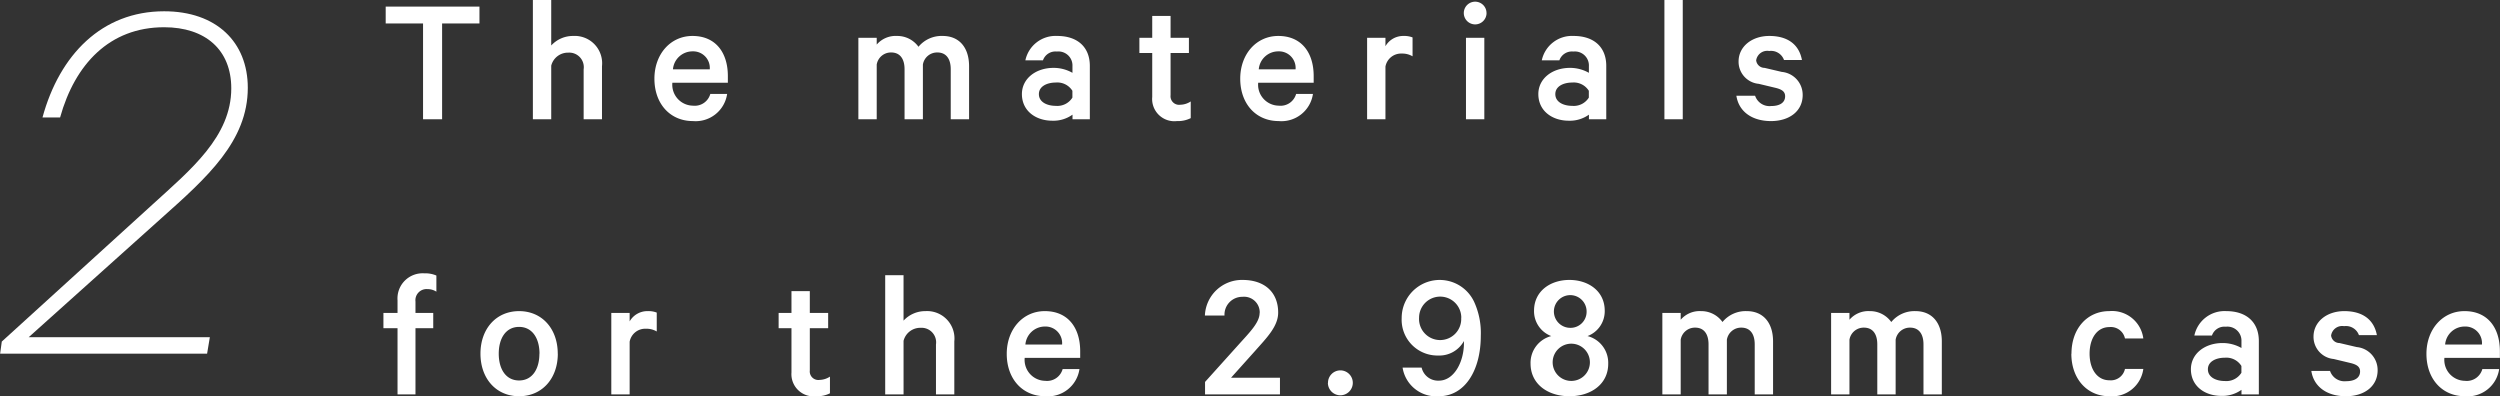 <svg id="grpup02" data-name="grpup02" xmlns="http://www.w3.org/2000/svg" width="272.563" height="43.19" viewBox="0 0 272.563 43.19">
  <rect x="0" y="0" width="272.563" height="43.19" fill="#333333" stroke="none"/>
<defs>
    <style>
      .cls-1 {
        fill: #fff;
        fill-rule: evenodd;
      }
    </style>
  </defs>
  <path id="_2" data-name="2" class="cls-1" d="M286.6,4665.08l-0.18,1.32h22.565l0.3-1.8H289.539L304,4651.63c4.981-4.44,9.422-8.4,9.422-14.22,0-4.98-3.421-8.34-9.122-8.34-6.782,0-11.4,4.74-13.263,11.58h1.92c1.621-5.82,5.4-9.84,11.343-9.84,4.5,0,7.321,2.46,7.321,6.66,0,5.28-4.441,8.88-8.582,12.66Z" transform="translate(-286.406 -4627.84)"/>
  <path id="The_materials_for_the_2.98mm_case" data-name="The materials  for the 2.98mm case" class="cls-1" d="M328.456,4630.4h4.073v10.44h2.077V4630.4h4.073v-1.84H328.456v1.84Zm16.048,10.44h2V4635a1.878,1.878,0,0,1,1.857-1.42,1.587,1.587,0,0,1,1.677,1.82v5.44h2v-5.78a2.983,2.983,0,0,0-3.135-3.3,3.207,3.207,0,0,0-2.4,1.04v-4.96h-2v13Zm19.344-2.76a1.76,1.76,0,0,1-1.9,1.28,2.283,2.283,0,0,1-2.237-2.5h6.05v-0.72c0-2.6-1.357-4.38-3.853-4.38-2.416,0-4.154,2-4.154,4.66,0,2.74,1.718,4.62,4.194,4.62a3.47,3.47,0,0,0,3.734-2.96h-1.837Zm-1.917-4.64a1.809,1.809,0,0,1,1.857,1.96h-4.014A2.138,2.138,0,0,1,361.931,4633.44Zm24.612-.5a2.841,2.841,0,0,0-2.337-1.18,2.721,2.721,0,0,0-2.216.94v-0.74h-2v8.88h2v-5.96a1.57,1.57,0,0,1,1.577-1.32c0.979,0,1.458.72,1.458,1.82v5.46h2v-5.96a1.569,1.569,0,0,1,1.577-1.32c0.979,0,1.458.72,1.458,1.82v5.46h2v-5.78c0-2.02-1.059-3.3-2.876-3.3A3.266,3.266,0,0,0,386.543,4632.94Zm18.682,7.9v-5.82c0-2.02-1.317-3.26-3.554-3.26a3.36,3.36,0,0,0-3.474,2.66h1.917a1.44,1.44,0,0,1,1.517-.96,1.529,1.529,0,0,1,1.7,1.6v0.72a4.153,4.153,0,0,0-2.056-.54c-1.957,0-3.455,1.18-3.455,2.86,0,1.82,1.5,2.9,3.315,2.9a3.556,3.556,0,0,0,2.2-.66v0.5h1.9Zm-1.9-2.36a1.932,1.932,0,0,1-1.817.9c-0.9,0-1.837-.38-1.837-1.28,0-.88.939-1.26,1.837-1.26a1.932,1.932,0,0,1,1.817.9v0.74Zm8.7-.04a2.423,2.423,0,0,0,2.7,2.6,3.09,3.09,0,0,0,1.5-.32v-1.82a2.137,2.137,0,0,1-1.139.36,0.935,0.935,0,0,1-1.058-1.04v-4.6h2v-1.66h-2v-2.38h-2v2.38h-1.4v1.66h1.4v4.82Zm15.691-.36a1.76,1.76,0,0,1-1.9,1.28,2.282,2.282,0,0,1-2.236-2.5h6.05v-0.72c0-2.6-1.358-4.38-3.854-4.38-2.416,0-4.153,2-4.153,4.66,0,2.74,1.717,4.62,4.193,4.62a3.469,3.469,0,0,0,3.734-2.96H427.72Zm-1.917-4.64a1.809,1.809,0,0,1,1.857,1.96h-4.013A2.137,2.137,0,0,1,425.8,4633.44Zm14.611-1.52a2.478,2.478,0,0,0-.978-0.16,2.226,2.226,0,0,0-1.977,1.12v-0.92h-2v8.88h2v-5.74a1.73,1.73,0,0,1,1.777-1.42,2.191,2.191,0,0,1,1.178.3v-2.06Zm7.824,0.04h-2v8.88h2v-8.88Zm0.239-2.68a1.238,1.238,0,1,0-1.238,1.22A1.241,1.241,0,0,0,448.477,4629.28Zm13.056,11.56v-5.82c0-2.02-1.318-3.26-3.554-3.26a3.362,3.362,0,0,0-3.475,2.66h1.917a1.442,1.442,0,0,1,1.518-.96,1.529,1.529,0,0,1,1.7,1.6v0.72a4.153,4.153,0,0,0-2.056-.54c-1.957,0-3.455,1.18-3.455,2.86,0,1.82,1.5,2.9,3.315,2.9a3.556,3.556,0,0,0,2.2-.66v0.5h1.9Zm-1.9-2.36a1.932,1.932,0,0,1-1.817.9c-0.9,0-1.837-.38-1.837-1.28,0-.88.939-1.26,1.837-1.26a1.932,1.932,0,0,1,1.817.9v0.74Zm10.239-10.64h-2v13h2v-13Zm5.847,10.44c0.26,1.72,1.7,2.76,3.774,2.76,2,0,3.454-1.08,3.454-2.84a2.509,2.509,0,0,0-2.276-2.52l-1.877-.44a0.925,0.925,0,0,1-.918-0.82,1.22,1.22,0,0,1,1.417-1.02,1.5,1.5,0,0,1,1.618.98h1.956c-0.3-1.62-1.477-2.62-3.554-2.62-1.937,0-3.354,1.18-3.354,2.78a2.42,2.42,0,0,0,2.2,2.44l1.837,0.44c0.739,0.18,1.038.44,1.038,0.92,0,0.7-.6,1.06-1.517,1.06a1.658,1.658,0,0,1-1.757-1.12h-2.037Zm-141.735,19.6a3.047,3.047,0,0,0-1.318-.24,2.742,2.742,0,0,0-2.915,2.94v1.38h-1.538v1.66h1.538v7.22h1.957v-7.22h1.936v-1.66h-1.936v-1.24a1.215,1.215,0,0,1,1.3-1.36,1.783,1.783,0,0,1,.979.28v-1.76Zm13.234,8.52c0-2.72-1.717-4.64-4.213-4.64s-4.213,1.92-4.213,4.64,1.717,4.64,4.213,4.64S347.221,4669.12,347.221,4666.4Zm-2,0c0,1.68-.779,2.92-2.217,2.92s-2.216-1.24-2.216-2.92,0.779-2.92,2.216-2.92S345.225,4664.72,345.225,4666.4Zm12.794-4.48a2.484,2.484,0,0,0-.979-0.16,2.224,2.224,0,0,0-1.976,1.12v-0.92h-2v8.88h2v-5.74a1.728,1.728,0,0,1,1.777-1.42,2.2,2.2,0,0,1,1.178.3v-2.06Zm14.689,6.52a2.422,2.422,0,0,0,2.695,2.6,3.087,3.087,0,0,0,1.5-.32v-1.82a2.136,2.136,0,0,1-1.138.36,0.935,0.935,0,0,1-1.058-1.04v-4.6h2v-1.66h-2v-2.38h-2v2.38h-1.4v1.66h1.4v4.82Zm10.219,2.4h2V4665a1.879,1.879,0,0,1,1.857-1.42,1.587,1.587,0,0,1,1.677,1.82v5.44h2v-5.78a2.983,2.983,0,0,0-3.135-3.3,3.207,3.207,0,0,0-2.4,1.04v-4.96h-2v13Zm19.344-2.76a1.76,1.76,0,0,1-1.9,1.28,2.283,2.283,0,0,1-2.237-2.5h6.051v-0.72c0-2.6-1.358-4.38-3.854-4.38-2.416,0-4.153,2-4.153,4.66,0,2.74,1.717,4.62,4.193,4.62a3.47,3.47,0,0,0,3.734-2.96h-1.837Zm-1.917-4.64a1.809,1.809,0,0,1,1.857,1.96H398.2A2.139,2.139,0,0,1,400.354,4663.44Zm23.394-1.5c0,1.06-1.058,2.1-2.316,3.5l-3.635,4.04v1.36h8.167v-1.82h-5.331l2.636-2.94c1.258-1.42,2.5-2.66,2.5-4.16,0-2.18-1.438-3.56-3.894-3.56a4.043,4.043,0,0,0-4.094,3.88h2.137a1.944,1.944,0,0,1,1.957-2.04A1.708,1.708,0,0,1,423.748,4661.94Zm7.443,7.66a1.358,1.358,0,1,0,1.357-1.38A1.352,1.352,0,0,0,431.191,4669.6Zm14.533-7.12a2.3,2.3,0,1,1-4.592,0A2.3,2.3,0,1,1,445.724,4662.48Zm-6.39,5.44a3.708,3.708,0,0,0,3.954,3.12c2.815,0,4.573-2.78,4.573-6.6a8.14,8.14,0,0,0-.739-3.72,4.146,4.146,0,0,0-7.887,1.8,3.9,3.9,0,0,0,3.973,4.08,3.061,3.061,0,0,0,2.816-1.58v0.22c0,2.06-1.079,4.1-2.736,4.1a1.839,1.839,0,0,1-1.877-1.42h-2.077Zm18.186,1.44a2.03,2.03,0,1,1,2.236-2.02A2.025,2.025,0,0,1,457.52,4669.36Zm0-5.78a1.783,1.783,0,1,1,1.877-1.76A1.752,1.752,0,0,1,457.52,4663.58Zm0,7.46c2.356,0,4.233-1.32,4.233-3.54a3.008,3.008,0,0,0-2.257-3.02,2.892,2.892,0,0,0,1.877-2.76c0-2.16-1.8-3.36-3.853-3.36s-3.854,1.2-3.854,3.36a2.893,2.893,0,0,0,1.877,2.76,3.008,3.008,0,0,0-2.256,3.02C453.287,4669.72,455.163,4671.04,457.52,4671.04Zm16.687-8.1a2.838,2.838,0,0,0-2.336-1.18,2.721,2.721,0,0,0-2.216.94v-0.74h-2v8.88h2v-5.96a1.569,1.569,0,0,1,1.577-1.32c0.979,0,1.458.72,1.458,1.82v5.46h2v-5.96a1.569,1.569,0,0,1,1.577-1.32c0.978,0,1.458.72,1.458,1.82v5.46h2v-5.78c0-2.02-1.058-3.3-2.875-3.3A3.268,3.268,0,0,0,474.207,4662.94Zm18.4,0a2.841,2.841,0,0,0-2.337-1.18,2.721,2.721,0,0,0-2.216.94v-0.74h-2v8.88h2v-5.96a1.57,1.57,0,0,1,1.577-1.32c0.979,0,1.458.72,1.458,1.82v5.46h2v-5.96a1.569,1.569,0,0,1,1.577-1.32c0.979,0,1.458.72,1.458,1.82v5.46h2v-5.78c0-2.02-1.059-3.3-2.876-3.3A3.266,3.266,0,0,0,492.611,4662.94Zm19.638,3.46c0,2.76,1.737,4.64,4.133,4.64a3.436,3.436,0,0,0,3.714-2.98h-2a1.576,1.576,0,0,1-1.7,1.24c-1.338,0-2.157-1.22-2.157-2.9s0.819-2.9,2.157-2.9a1.576,1.576,0,0,1,1.7,1.24h2a3.436,3.436,0,0,0-3.714-2.98C513.986,4661.76,512.249,4663.64,512.249,4666.4Zm20.442,4.44v-5.82c0-2.02-1.318-3.26-3.555-3.26a3.361,3.361,0,0,0-3.474,2.66h1.917a1.442,1.442,0,0,1,1.517-.96,1.529,1.529,0,0,1,1.7,1.6v0.72a4.158,4.158,0,0,0-2.057-.54c-1.957,0-3.454,1.18-3.454,2.86,0,1.82,1.5,2.9,3.314,2.9a3.559,3.559,0,0,0,2.2-.66v0.5h1.9Zm-1.9-2.36a1.934,1.934,0,0,1-1.817.9c-0.9,0-1.837-.38-1.837-1.28,0-.88.938-1.26,1.837-1.26a1.934,1.934,0,0,1,1.817.9v0.74Zm7.622-.2c0.26,1.72,1.7,2.76,3.774,2.76,2,0,3.455-1.08,3.455-2.84a2.51,2.51,0,0,0-2.277-2.52l-1.877-.44a0.925,0.925,0,0,1-.918-0.82,1.221,1.221,0,0,1,1.418-1.02,1.5,1.5,0,0,1,1.617.98h1.957c-0.3-1.62-1.478-2.62-3.554-2.62-1.937,0-3.355,1.18-3.355,2.78a2.42,2.42,0,0,0,2.2,2.44l1.837,0.44c0.739,0.18,1.039.44,1.039,0.92,0,0.7-.6,1.06-1.518,1.06a1.66,1.66,0,0,1-1.757-1.12h-2.037Zm18.645-.2a1.758,1.758,0,0,1-1.9,1.28,2.282,2.282,0,0,1-2.236-2.5h6.05v-0.72c0-2.6-1.358-4.38-3.854-4.38-2.416,0-4.153,2-4.153,4.66,0,2.74,1.717,4.62,4.193,4.62a3.468,3.468,0,0,0,3.734-2.96h-1.837Zm-1.917-4.64A1.809,1.809,0,0,1,557,4665.4h-4.013A2.138,2.138,0,0,1,555.144,4663.44Z" transform="translate(-286.406 -4627.84)"/>
</svg>
